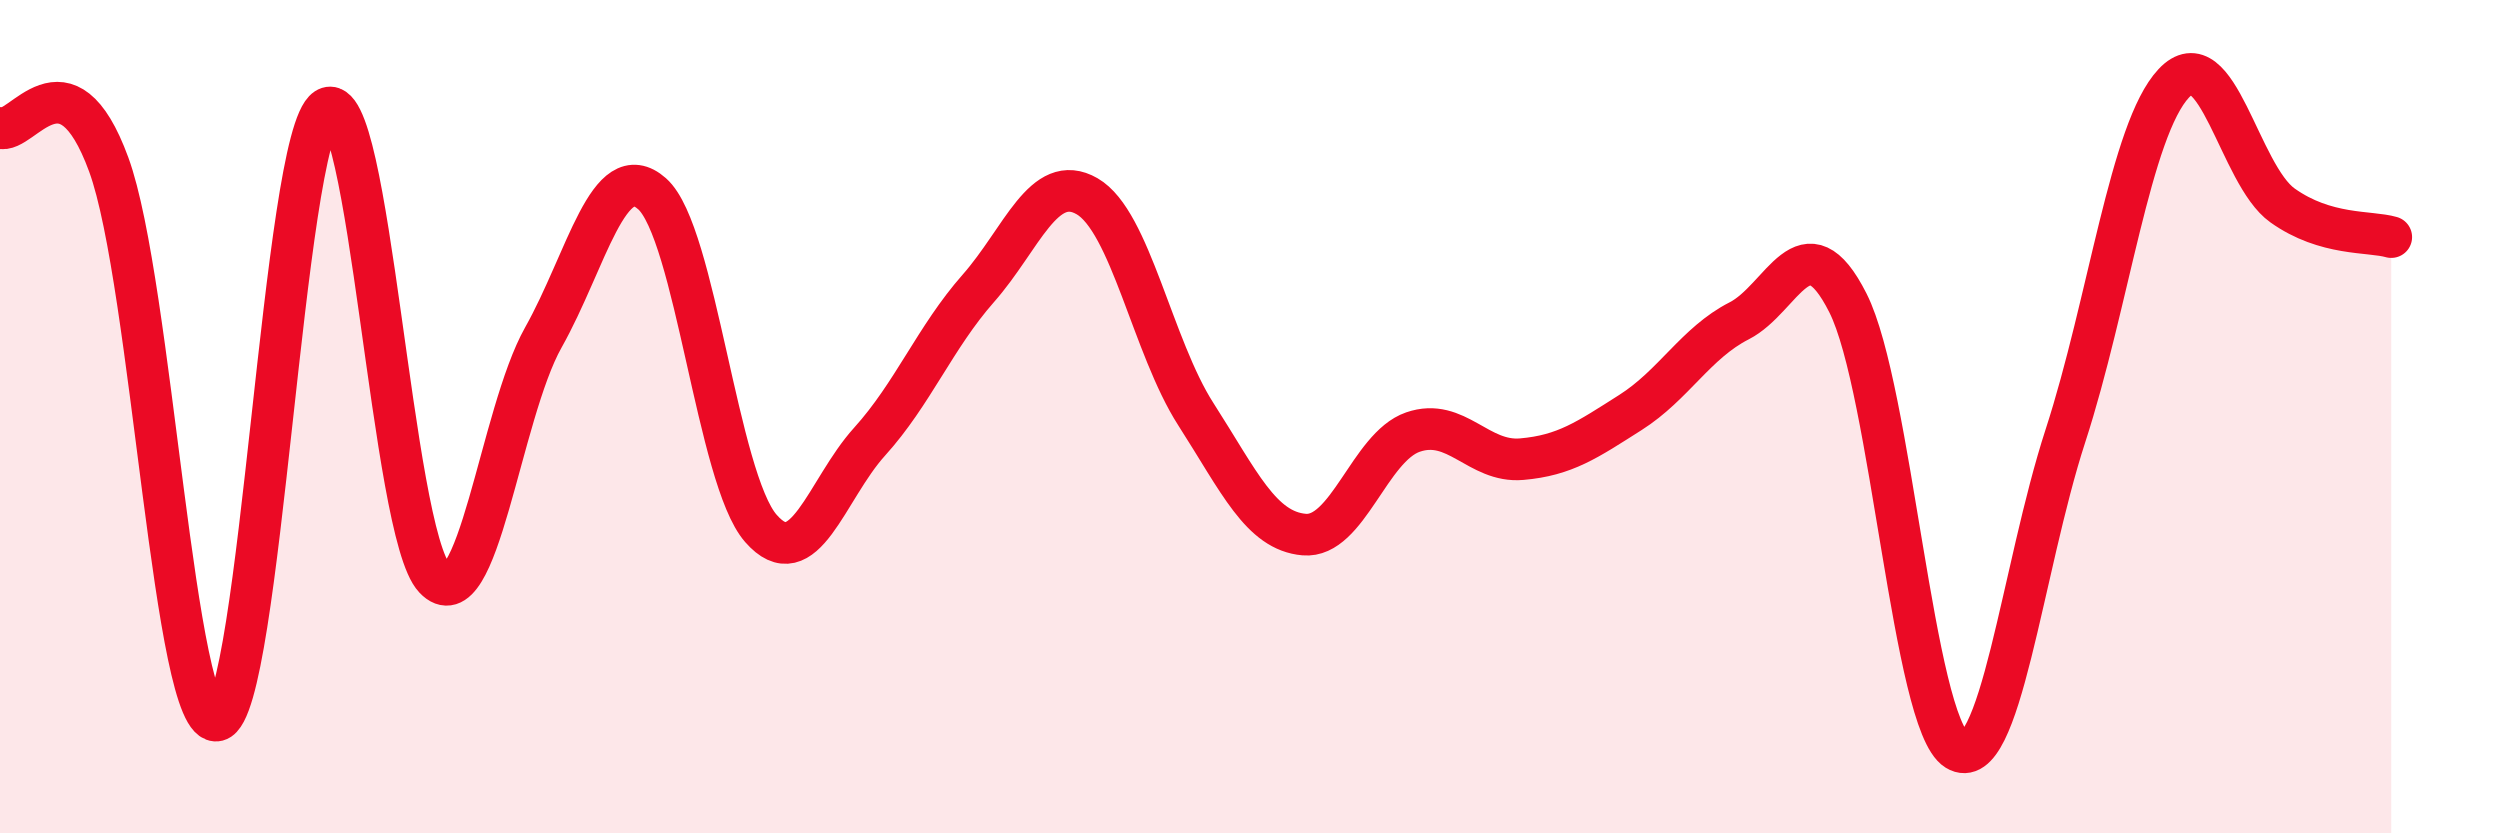 
    <svg width="60" height="20" viewBox="0 0 60 20" xmlns="http://www.w3.org/2000/svg">
      <path
        d="M 0,3.07 C 0.52,3.25 1.57,1.11 2.61,3.95 C 3.65,6.79 4.18,17.56 5.22,17.29 C 6.26,17.02 6.79,3.29 7.83,2.61 C 8.87,1.93 9.39,12.78 10.43,13.88 C 11.47,14.98 12,9.95 13.04,8.1 C 14.08,6.25 14.61,3.73 15.65,4.65 C 16.69,5.57 17.22,11.49 18.26,12.68 C 19.3,13.87 19.83,11.75 20.87,10.6 C 21.91,9.45 22.44,8.1 23.48,6.92 C 24.52,5.74 25.05,4.11 26.09,4.71 C 27.13,5.31 27.66,8.32 28.7,9.94 C 29.74,11.56 30.26,12.74 31.3,12.83 C 32.34,12.92 32.87,10.73 33.91,10.37 C 34.95,10.01 35.48,11.11 36.52,11.02 C 37.56,10.93 38.09,10.56 39.13,9.9 C 40.17,9.24 40.7,8.23 41.74,7.7 C 42.78,7.17 43.31,5.21 44.35,7.27 C 45.39,9.33 45.92,17.36 46.96,18 C 48,18.64 48.53,13.66 49.57,10.46 C 50.61,7.26 51.13,3.11 52.17,2 C 53.21,0.89 53.74,4.19 54.78,4.93 C 55.82,5.67 56.87,5.54 57.39,5.69L57.39 20L0 20Z"
        fill="#EB0A25"
        opacity="0.1"
        stroke-linecap="round"
        stroke-linejoin="round"
      />
      <path
        d="M 0,3.07 C 0.52,3.25 1.57,1.11 2.61,3.95 C 3.65,6.79 4.18,17.56 5.22,17.29 C 6.26,17.02 6.79,3.29 7.83,2.61 C 8.87,1.93 9.39,12.78 10.43,13.88 C 11.47,14.98 12,9.95 13.04,8.1 C 14.08,6.25 14.61,3.73 15.65,4.65 C 16.69,5.57 17.22,11.49 18.26,12.68 C 19.3,13.87 19.83,11.75 20.87,10.6 C 21.91,9.45 22.44,8.1 23.48,6.92 C 24.52,5.74 25.05,4.11 26.09,4.71 C 27.13,5.31 27.66,8.32 28.7,9.94 C 29.74,11.56 30.26,12.74 31.3,12.83 C 32.34,12.92 32.87,10.73 33.91,10.37 C 34.95,10.01 35.48,11.11 36.52,11.02 C 37.56,10.93 38.09,10.56 39.13,9.9 C 40.17,9.24 40.7,8.23 41.74,7.7 C 42.78,7.17 43.31,5.21 44.35,7.27 C 45.39,9.33 45.92,17.36 46.96,18 C 48,18.64 48.53,13.66 49.57,10.46 C 50.61,7.26 51.13,3.11 52.17,2 C 53.21,0.89 53.74,4.19 54.78,4.93 C 55.82,5.67 56.87,5.54 57.39,5.69"
        stroke="#EB0A25"
        stroke-width="1"
        fill="none"
        stroke-linecap="round"
        stroke-linejoin="round"
      />
    </svg>
  